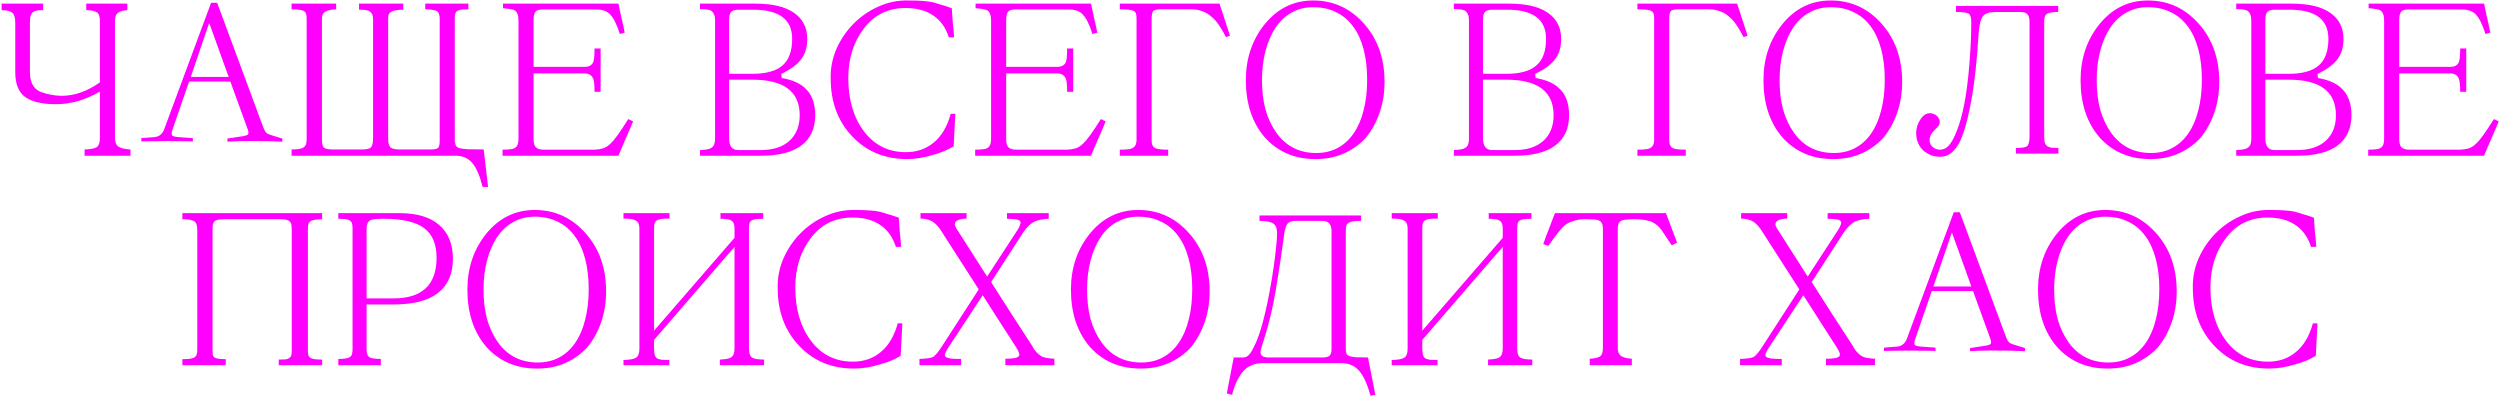 <?xml version="1.0" encoding="UTF-8"?> <svg xmlns="http://www.w3.org/2000/svg" width="1074" height="171" viewBox="0 0 1074 171" fill="none"> <path d="M56.052 66.9H36.342V64.2C38.682 64.14 40.362 63.84 41.382 63.3C42.402 62.76 42.912 61.44 42.912 59.34V39.36C39.612 41.22 36.402 42.6 33.282 43.5C30.162 44.34 27.072 44.76 24.012 44.76C18.252 44.76 13.902 43.77 10.962 41.79C8.022 39.75 6.552 36.15 6.552 30.99V9.66C6.552 7.62 6.132 6.24 5.292 5.52C4.512 4.8 2.982 4.41 0.702 4.35V1.56H18.522V4.35C17.502 4.35 16.632 4.41 15.912 4.53C15.192 4.65 14.592 4.89 14.112 5.25C13.692 5.61 13.362 6.15 13.122 6.87C12.942 7.59 12.852 8.52 12.852 9.66V30.99C12.852 35.43 14.442 38.28 17.622 39.54C20.742 40.62 23.712 41.16 26.532 41.16C31.992 41.16 37.452 39.24 42.912 35.4V8.94C42.912 7.02 42.462 5.79 41.562 5.25C40.662 4.71 39.162 4.41 37.062 4.35V1.56H54.702V4.35C52.902 4.47 51.552 4.86 50.652 5.52C49.812 6.12 49.392 7.26 49.392 8.94V59.34C49.392 61.08 49.902 62.31 50.922 63.03C52.002 63.69 53.712 64.08 56.052 64.2V66.9ZM81.231 35.04L74.031 55.92C73.731 56.82 73.671 57.51 73.85 57.99C74.031 58.47 74.93 58.77 76.55 58.89L82.85 59.34V60.78C82.251 60.72 81.02 60.69 79.16 60.69C77.361 60.63 74.9 60.6 71.781 60.6C68.66 60.6 66.171 60.63 64.311 60.69C62.511 60.69 61.31 60.72 60.711 60.78V59.34L66.38 58.89C68.361 58.71 69.74 57.6 70.52 55.56L90.68 1.2H93.29L113.181 54.93C113.601 55.95 113.991 56.64 114.351 57C114.711 57.36 115.371 57.69 116.331 57.99L121.281 59.52V60.87C118.221 60.69 114.291 60.6 109.491 60.6H104.991C103.611 60.6 102.291 60.63 101.031 60.69C99.831 60.75 98.721 60.81 97.701 60.87V59.52L103.641 58.62C105.381 58.38 106.371 58.05 106.611 57.63C106.851 57.15 106.731 56.31 106.251 55.11L98.96 35.04H81.231ZM98.24 33.06L89.871 9.84L81.951 33.06H98.24ZM209.68 80.31H207.34C206.14 75.51 204.64 72.06 202.84 69.96C201.1 67.92 198.73 66.9 195.73 66.9H125.26V64.2C126.58 64.2 127.66 64.14 128.5 64.02C129.4 63.84 130.06 63.6 130.48 63.3C130.96 62.94 131.29 62.49 131.47 61.95C131.65 61.35 131.74 60.6 131.74 59.7V7.86C131.74 7.08 131.65 6.45 131.47 5.97C131.35 5.43 131.05 5.04 130.57 4.8C130.15 4.5 129.49 4.29 128.59 4.17C127.75 4.05 126.64 3.99 125.26 3.99V1.56H144.43V3.99C142.45 4.05 140.92 4.38 139.84 4.98C138.82 5.52 138.31 6.48 138.31 7.86V59.7C138.31 61.62 138.58 62.85 139.12 63.39C139.72 63.93 140.95 64.2 142.81 64.2H155.59C157.45 64.2 158.68 63.93 159.28 63.39C159.94 62.79 160.27 61.44 160.27 59.34V8.4C160.27 6.54 159.76 5.37 158.74 4.89H158.83C158.17 4.41 156.64 4.17 154.24 4.17V1.56H173.23V4.17C171.85 4.17 170.74 4.26 169.9 4.44C169.06 4.56 168.4 4.8 167.92 5.16C167.44 5.46 167.11 5.88 166.93 6.42C166.81 6.96 166.75 7.62 166.75 8.4V59.34C166.75 61.26 167.05 62.55 167.65 63.21C168.31 63.87 169.6 64.2 171.52 64.2H184.93C186.61 64.2 187.69 63.99 188.17 63.57C188.65 63.15 188.89 62.1 188.89 60.42V8.04C188.89 7.26 188.8 6.63 188.62 6.15C188.5 5.61 188.23 5.19 187.81 4.89C187.39 4.59 186.76 4.38 185.92 4.26C185.08 4.08 184 3.99 182.68 3.99V1.56H201.22V3.99C199.9 3.99 198.85 4.05 198.07 4.17C197.29 4.29 196.69 4.5 196.27 4.8C195.91 5.1 195.67 5.52 195.55 6.06C195.43 6.54 195.37 7.2 195.37 8.04V60.6C195.49 61.38 195.64 62.01 195.82 62.49C196 62.97 196.45 63.33 197.17 63.57C197.95 63.81 199.15 63.99 200.77 64.11C202.39 64.17 204.73 64.2 207.79 64.2L209.68 80.31ZM271.973 52.14C270.893 54.78 269.843 57.24 268.823 59.52C267.803 61.8 266.753 64.26 265.673 66.9H215.903V64.29C218.663 64.29 220.373 64.08 221.033 63.66C222.173 63.06 222.743 61.77 222.743 59.79V8.76C222.743 6.6 222.203 5.16 221.123 4.44C220.703 4.2 220.043 4.02 219.143 3.9C218.243 3.72 217.223 3.6 216.083 3.54V1.56H265.673C266.153 3.78 266.603 5.88 267.023 7.86C267.503 9.78 267.953 11.85 268.373 14.07C267.953 14.19 267.563 14.28 267.203 14.34C266.903 14.4 266.603 14.49 266.303 14.61C264.863 10.29 263.513 7.56 262.253 6.42H262.343C260.963 4.86 258.953 4.08 256.313 4.08H233.093C231.473 4.08 230.423 4.44 229.943 5.16C229.463 5.82 229.223 7.05 229.223 8.85V28.74H251.003C252.803 28.74 254.033 28.17 254.693 27.03C255.173 26.25 255.413 24.18 255.413 20.82H258.023V39.45H255.413C255.413 36.27 255.173 34.26 254.693 33.42V33.51C254.093 32.19 252.863 31.53 251.003 31.53H229.223V59.79C229.223 61.47 229.553 62.64 230.213 63.3C230.873 63.96 231.983 64.29 233.543 64.29H255.413C256.853 64.23 258.053 64.05 259.013 63.75C260.033 63.45 261.023 62.85 261.983 61.95C263.003 61.05 264.113 59.76 265.313 58.08C266.573 56.34 268.103 54.03 269.903 51.15L271.973 52.14ZM313.223 31.71H323.213C329.153 31.71 333.473 30.51 336.173 28.11C338.933 25.71 340.313 21.9 340.313 16.68C340.313 8.34 334.733 4.17 323.573 4.17H317.273C315.713 4.17 314.633 4.5 314.033 5.16C313.493 5.76 313.223 6.93 313.223 8.67V31.71ZM313.223 34.23V59.52C313.223 62.82 314.543 64.47 317.183 64.47H326.813C332.093 64.47 336.203 63.15 339.143 60.51C342.083 57.81 343.553 54.15 343.553 49.53C343.553 39.33 336.773 34.23 323.213 34.23H313.223ZM335.813 33.51C340.793 34.35 344.423 36.09 346.703 38.73C349.043 41.31 350.213 44.91 350.213 49.53C350.213 55.17 348.233 59.49 344.273 62.49C340.373 65.43 334.553 66.9 326.813 66.9H300.713V64.47C301.853 64.41 302.813 64.32 303.593 64.2C304.433 64.08 305.123 63.84 305.663 63.48C306.203 63.12 306.593 62.64 306.833 62.04C307.073 61.38 307.193 60.54 307.193 59.52V8.67C307.193 7.65 307.043 6.81 306.743 6.15C306.443 5.49 306.083 5.01 305.663 4.71C304.943 4.17 303.293 3.9 300.713 3.9V1.56H324.563C331.823 1.56 337.343 2.88 341.123 5.52C344.903 8.16 346.793 11.88 346.793 16.68C346.793 20.4 345.863 23.4 344.003 25.68C342.203 27.96 339.413 29.97 335.633 31.71L335.813 33.51ZM410.417 48.9C410.297 51.36 410.177 53.67 410.057 55.83C409.937 57.99 409.817 60.33 409.697 62.85C408.497 63.57 407.147 64.26 405.647 64.92C404.207 65.52 402.497 66.09 400.517 66.63C396.737 67.77 393.107 68.34 389.627 68.34C380.087 68.34 372.227 65.07 366.047 58.53C359.927 52.05 356.867 43.8 356.867 33.78C356.747 29.4 357.557 25.17 359.297 21.09C361.097 17.01 363.527 13.41 366.587 10.29C369.707 7.11 373.307 4.62 377.387 2.82C381.467 0.96 385.757 0.09 390.257 0.21C394.997 0.21 398.597 0.48 401.057 1.02H400.967C402.287 1.44 403.577 1.83 404.837 2.19C406.157 2.55 407.507 3 408.887 3.54C409.007 5.76 409.157 7.89 409.337 9.93C409.577 11.91 409.757 13.95 409.877 16.05H407.627C406.307 11.91 404.087 8.79 400.967 6.69C397.847 4.53 393.857 3.45 388.997 3.45C381.497 3.45 375.527 6.39 371.087 12.27C366.647 18.09 364.427 25.17 364.427 33.51C364.427 42.87 366.677 50.52 371.177 56.46C375.677 62.4 381.677 65.37 389.177 65.37C393.857 65.37 397.847 63.99 401.147 61.23C404.507 58.47 406.937 54.36 408.437 48.9H410.417ZM475 52.14C473.92 54.78 472.87 57.24 471.85 59.52C470.83 61.8 469.78 64.26 468.7 66.9H418.93V64.29C421.69 64.29 423.4 64.08 424.06 63.66C425.2 63.06 425.77 61.77 425.77 59.79V8.76C425.77 6.6 425.23 5.16 424.15 4.44C423.73 4.2 423.07 4.02 422.17 3.9C421.27 3.72 420.25 3.6 419.11 3.54V1.56H468.7C469.18 3.78 469.63 5.88 470.05 7.86C470.53 9.78 470.98 11.85 471.4 14.07C470.98 14.19 470.59 14.28 470.23 14.34C469.93 14.4 469.63 14.49 469.33 14.61C467.89 10.29 466.54 7.56 465.28 6.42H465.37C463.99 4.86 461.98 4.08 459.34 4.08H436.12C434.5 4.08 433.45 4.44 432.97 5.16C432.49 5.82 432.25 7.05 432.25 8.85V28.74H454.03C455.83 28.74 457.06 28.17 457.72 27.03C458.2 26.25 458.44 24.18 458.44 20.82H461.05V39.45H458.44C458.44 36.27 458.2 34.26 457.72 33.42V33.51C457.12 32.19 455.89 31.53 454.03 31.53H432.25V59.79C432.25 61.47 432.58 62.64 433.24 63.3C433.9 63.96 435.01 64.29 436.57 64.29H458.44C459.88 64.23 461.08 64.05 462.04 63.75C463.06 63.45 464.05 62.85 465.01 61.95C466.03 61.05 467.14 59.76 468.34 58.08C469.6 56.34 471.13 54.03 472.93 51.15L475 52.14ZM528.4 15.33C527.98 15.51 527.65 15.63 527.41 15.69C527.23 15.75 526.99 15.84 526.69 15.96C525.67 13.98 524.65 12.24 523.63 10.74C522.61 9.24 521.5 8.01 520.3 7.05C519.16 6.03 517.87 5.28 516.43 4.8C515.05 4.26 513.49 3.99 511.75 3.99H498.79C497.11 3.99 496 4.23 495.46 4.71C494.98 5.19 494.74 6.36 494.74 8.22V60.15C494.74 60.99 494.83 61.68 495.01 62.22C495.19 62.7 495.52 63.12 496 63.48C496.48 63.78 497.17 63.99 498.07 64.11C499.03 64.23 500.29 64.29 501.85 64.29V66.9H481.06V64.29C484 64.29 485.8 64.08 486.46 63.66C487.66 63.06 488.26 61.89 488.26 60.15V8.13C488.26 7.23 488.2 6.54 488.08 6.06C487.96 5.52 487.66 5.1 487.18 4.8C486.7 4.5 485.98 4.29 485.02 4.17C484.06 4.05 482.74 3.99 481.06 3.99V1.56H523.9L528.4 15.33ZM565.46 65.73C568.88 65.73 571.94 65.01 574.64 63.57C577.34 62.13 579.62 60.06 581.48 57.36C583.4 54.6 584.84 51.27 585.8 47.37C586.82 43.47 587.33 39.09 587.33 34.23C587.33 29.37 586.82 25.02 585.8 21.18C584.78 17.28 583.28 14.01 581.3 11.37C579.32 8.67 576.89 6.63 574.01 5.25C571.13 3.81 567.83 3.09 564.11 3.09C560.75 3.09 557.72 3.84 555.02 5.34C552.32 6.78 549.98 8.94 548 11.82C546.14 14.64 544.7 17.97 543.68 21.81C542.66 25.59 542.15 29.82 542.15 34.5C542.15 39.18 542.66 43.41 543.68 47.19C544.76 50.91 546.32 54.21 548.36 57.09C552.5 62.85 558.2 65.73 565.46 65.73ZM564.11 0.21C572.81 0.21 580.1 3.54 585.98 10.2C591.86 16.8 594.8 25.11 594.8 35.13C594.8 39.93 594.08 44.4 592.64 48.54C591.2 52.62 589.22 56.19 586.7 59.25C583.94 62.19 580.76 64.44 577.16 66C573.62 67.56 569.63 68.34 565.19 68.34C556.25 68.34 548.99 65.25 543.41 59.07C537.95 52.77 535.22 44.55 535.22 34.41C535.22 25.05 537.95 17.01 543.41 10.29C548.93 3.57 555.83 0.21 564.11 0.21ZM637.1 31.71H647.09C653.03 31.71 657.35 30.51 660.05 28.11C662.81 25.71 664.19 21.9 664.19 16.68C664.19 8.34 658.61 4.17 647.45 4.17H641.15C639.59 4.17 638.51 4.5 637.91 5.16C637.37 5.76 637.1 6.93 637.1 8.67V31.71ZM637.1 34.23V59.52C637.1 62.82 638.42 64.47 641.06 64.47H650.69C655.97 64.47 660.08 63.15 663.02 60.51C665.96 57.81 667.43 54.15 667.43 49.53C667.43 39.33 660.65 34.23 647.09 34.23H637.1ZM659.69 33.51C664.67 34.35 668.3 36.09 670.58 38.73C672.92 41.31 674.09 44.91 674.09 49.53C674.09 55.17 672.11 59.49 668.15 62.49C664.25 65.43 658.43 66.9 650.69 66.9H624.59V64.47C625.73 64.41 626.69 64.32 627.47 64.2C628.31 64.08 629 63.84 629.54 63.48C630.08 63.12 630.47 62.64 630.71 62.04C630.95 61.38 631.07 60.54 631.07 59.52V8.67C631.07 7.65 630.92 6.81 630.62 6.15C630.32 5.49 629.96 5.01 629.54 4.71C628.82 4.17 627.17 3.9 624.59 3.9V1.56H648.44C655.7 1.56 661.22 2.88 665 5.52C668.78 8.16 670.67 11.88 670.67 16.68C670.67 20.4 669.74 23.4 667.88 25.68C666.08 27.96 663.29 29.97 659.51 31.71L659.69 33.51ZM750.764 15.33C750.344 15.51 750.014 15.63 749.774 15.69C749.594 15.75 749.354 15.84 749.054 15.96C748.034 13.98 747.014 12.24 745.994 10.74C744.974 9.24 743.864 8.01 742.664 7.05C741.524 6.03 740.234 5.28 738.794 4.8C737.414 4.26 735.854 3.99 734.114 3.99H721.154C719.474 3.99 718.364 4.23 717.824 4.71C717.344 5.19 717.104 6.36 717.104 8.22V60.15C717.104 60.99 717.194 61.68 717.374 62.22C717.554 62.7 717.884 63.12 718.364 63.48C718.844 63.78 719.534 63.99 720.434 64.11C721.394 64.23 722.654 64.29 724.214 64.29V66.9H703.424V64.29C706.364 64.29 708.164 64.08 708.824 63.66C710.024 63.06 710.624 61.89 710.624 60.15V8.13C710.624 7.23 710.564 6.54 710.444 6.06C710.324 5.52 710.024 5.1 709.544 4.8C709.064 4.5 708.344 4.29 707.384 4.17C706.424 4.05 705.104 3.99 703.424 3.99V1.56H746.264L750.764 15.33ZM787.823 65.73C791.243 65.73 794.303 65.01 797.003 63.57C799.703 62.13 801.983 60.06 803.843 57.36C805.763 54.6 807.203 51.27 808.163 47.37C809.183 43.47 809.693 39.09 809.693 34.23C809.693 29.37 809.183 25.02 808.163 21.18C807.143 17.28 805.643 14.01 803.663 11.37C801.683 8.67 799.253 6.63 796.373 5.25C793.493 3.81 790.193 3.09 786.473 3.09C783.113 3.09 780.083 3.84 777.383 5.34C774.683 6.78 772.343 8.94 770.363 11.82C768.503 14.64 767.063 17.97 766.043 21.81C765.023 25.59 764.513 29.82 764.513 34.5C764.513 39.18 765.023 43.41 766.043 47.19C767.123 50.91 768.683 54.21 770.723 57.09C774.863 62.85 780.563 65.73 787.823 65.73ZM786.473 0.21C795.173 0.21 802.463 3.54 808.343 10.2C814.223 16.8 817.163 25.11 817.163 35.13C817.163 39.93 816.443 44.4 815.003 48.54C813.563 52.62 811.583 56.19 809.063 59.25C806.303 62.19 803.123 64.44 799.523 66C795.983 67.56 791.993 68.34 787.553 68.34C778.613 68.34 771.353 65.25 765.773 59.07C760.313 52.77 757.583 44.55 757.583 34.41C757.583 25.05 760.313 17.01 765.773 10.29C771.293 3.57 778.193 0.21 786.473 0.21ZM884.303 66H866.033V63.57C868.613 63.57 870.233 63.3 870.893 62.76C871.553 62.1 871.883 60.69 871.883 58.53V9.3C871.883 7.8 871.583 6.75 870.983 6.15C870.443 5.49 869.453 5.16 868.013 5.16H857.123C854.543 5.16 852.773 5.79 851.813 7.05C850.913 8.13 850.313 10.65 850.013 14.61C849.173 27.87 847.913 38.49 846.233 46.47C844.613 54.45 842.783 59.94 840.743 62.94C838.763 65.88 836.363 67.35 833.543 67.35C832.103 67.35 830.753 67.11 829.493 66.63C828.293 66.15 827.213 65.49 826.253 64.65C825.293 63.75 824.543 62.67 824.003 61.41C823.463 60.15 823.193 58.74 823.193 57.18C823.193 55.02 823.793 53.07 824.993 51.33C826.133 49.53 827.483 48.63 829.043 48.63C829.763 48.63 830.483 48.81 831.203 49.17C831.923 49.53 832.463 50.04 832.823 50.7C833.243 51.3 833.393 52.02 833.273 52.86C833.153 53.7 832.583 54.54 831.563 55.38C829.823 57 828.953 58.62 828.953 60.24C828.953 61.14 829.223 61.92 829.763 62.58C830.303 63.24 830.963 63.72 831.743 64.02C832.583 64.32 833.453 64.38 834.353 64.2C835.313 64.02 836.213 63.51 837.053 62.67C838.253 61.47 839.453 59.31 840.653 56.19C841.913 53.07 842.993 49.17 843.893 44.49C844.793 39.81 845.513 34.14 846.053 27.48C846.593 20.82 846.863 14.88 846.863 9.66C846.863 7.68 846.533 6.45 845.873 5.97C845.213 5.43 843.353 5.16 840.293 5.16V2.55H884.213V5.16C881.693 5.16 880.043 5.43 879.263 5.97C878.543 6.51 878.183 7.62 878.183 9.3V58.53C878.183 59.73 878.273 60.66 878.453 61.32C878.693 61.98 879.053 62.49 879.533 62.85C880.073 63.15 880.733 63.36 881.513 63.48C882.293 63.54 883.223 63.57 884.303 63.57V66ZM924.054 65.73C927.474 65.73 930.534 65.01 933.234 63.57C935.934 62.13 938.214 60.06 940.074 57.36C941.994 54.6 943.434 51.27 944.394 47.37C945.414 43.47 945.924 39.09 945.924 34.23C945.924 29.37 945.414 25.02 944.394 21.18C943.374 17.28 941.874 14.01 939.894 11.37C937.914 8.67 935.484 6.63 932.604 5.25C929.724 3.81 926.424 3.09 922.704 3.09C919.344 3.09 916.314 3.84 913.614 5.34C910.914 6.78 908.574 8.94 906.594 11.82C904.734 14.64 903.294 17.97 902.274 21.81C901.254 25.59 900.744 29.82 900.744 34.5C900.744 39.18 901.254 43.41 902.274 47.19C903.354 50.91 904.914 54.21 906.954 57.09C911.094 62.85 916.794 65.73 924.054 65.73ZM922.704 0.21C931.404 0.21 938.694 3.54 944.574 10.2C950.454 16.8 953.394 25.11 953.394 35.13C953.394 39.93 952.674 44.4 951.234 48.54C949.794 52.62 947.814 56.19 945.294 59.25C942.534 62.19 939.354 64.44 935.754 66C932.214 67.56 928.224 68.34 923.784 68.34C914.844 68.34 907.584 65.25 902.004 59.07C896.544 52.77 893.814 44.55 893.814 34.41C893.814 25.05 896.544 17.01 902.004 10.29C907.524 3.57 914.424 0.21 922.704 0.21ZM973.194 31.71H983.184C989.124 31.71 993.444 30.51 996.144 28.11C998.904 25.71 1000.28 21.9 1000.28 16.68C1000.28 8.34 994.704 4.17 983.544 4.17H977.244C975.684 4.17 974.604 4.5 974.004 5.16C973.464 5.76 973.194 6.93 973.194 8.67V31.71ZM973.194 34.23V59.52C973.194 62.82 974.514 64.47 977.154 64.47H986.784C992.064 64.47 996.174 63.15 999.114 60.51C1002.05 57.81 1003.52 54.15 1003.52 49.53C1003.52 39.33 996.744 34.23 983.184 34.23H973.194ZM995.784 33.51C1000.76 34.35 1004.39 36.09 1006.67 38.73C1009.01 41.31 1010.18 44.91 1010.18 49.53C1010.18 55.17 1008.2 59.49 1004.24 62.49C1000.34 65.43 994.524 66.9 986.784 66.9H960.684V64.47C961.824 64.41 962.784 64.32 963.564 64.2C964.404 64.08 965.094 63.84 965.634 63.48C966.174 63.12 966.564 62.64 966.804 62.04C967.044 61.38 967.164 60.54 967.164 59.52V8.67C967.164 7.65 967.014 6.81 966.714 6.15C966.414 5.49 966.054 5.01 965.634 4.71C964.914 4.17 963.264 3.9 960.684 3.9V1.56H984.534C991.794 1.56 997.314 2.88 1001.09 5.52C1004.87 8.16 1006.76 11.88 1006.76 16.68C1006.76 20.4 1005.83 23.4 1003.97 25.68C1002.17 27.96 999.384 29.97 995.604 31.71L995.784 33.51ZM1073.45 52.14C1072.37 54.78 1071.32 57.24 1070.3 59.52C1069.28 61.8 1068.23 64.26 1067.15 66.9H1017.38V64.29C1020.14 64.29 1021.85 64.08 1022.51 63.66C1023.65 63.06 1024.22 61.77 1024.22 59.79V8.76C1024.22 6.6 1023.68 5.16 1022.6 4.44C1022.18 4.2 1021.52 4.02 1020.62 3.9C1019.72 3.72 1018.7 3.6 1017.56 3.54V1.56H1067.15C1067.63 3.78 1068.08 5.88 1068.5 7.86C1068.98 9.78 1069.43 11.85 1069.85 14.07C1069.43 14.19 1069.04 14.28 1068.68 14.34C1068.38 14.4 1068.08 14.49 1067.78 14.61C1066.34 10.29 1064.99 7.56 1063.73 6.42H1063.82C1062.44 4.86 1060.43 4.08 1057.79 4.08H1034.57C1032.95 4.08 1031.9 4.44 1031.42 5.16C1030.94 5.82 1030.7 7.05 1030.7 8.85V28.74H1052.48C1054.28 28.74 1055.51 28.17 1056.17 27.03C1056.65 26.25 1056.89 24.18 1056.89 20.82H1059.5V39.45H1056.89C1056.89 36.27 1056.65 34.26 1056.17 33.42V33.51C1055.57 32.19 1054.34 31.53 1052.48 31.53H1030.7V59.79C1030.7 61.47 1031.03 62.64 1031.69 63.3C1032.35 63.96 1033.46 64.29 1035.02 64.29H1056.89C1058.33 64.23 1059.53 64.05 1060.49 63.75C1061.51 63.45 1062.5 62.85 1063.46 61.95C1064.48 61.05 1065.59 59.76 1066.79 58.08C1068.05 56.34 1069.58 54.03 1071.38 51.15L1073.45 52.14ZM138.384 156.9H119.754V154.47C121.014 154.47 122.004 154.44 122.724 154.38C123.444 154.26 123.984 154.05 124.344 153.75C124.764 153.45 125.034 153.06 125.154 152.58C125.274 152.04 125.334 151.32 125.334 150.42V98.67C125.334 97.77 125.274 97.02 125.154 96.42C125.034 95.82 124.764 95.37 124.344 95.07C123.984 94.71 123.444 94.47 122.724 94.35C122.004 94.23 121.044 94.17 119.844 94.17H96.714C95.634 94.17 94.734 94.23 94.014 94.35C93.354 94.41 92.814 94.59 92.394 94.89C91.974 95.19 91.674 95.64 91.494 96.24C91.374 96.84 91.314 97.65 91.314 98.67V150.33C91.314 151.17 91.344 151.86 91.404 152.4C91.524 152.88 91.764 153.27 92.124 153.57C92.544 153.81 93.114 153.99 93.834 154.11C94.614 154.23 95.664 154.29 96.984 154.29V156.9H78.354V154.29C79.734 154.29 80.844 154.23 81.684 154.11C82.524 153.99 83.154 153.78 83.574 153.48C84.054 153.18 84.354 152.79 84.474 152.31C84.654 151.77 84.744 151.11 84.744 150.33V98.67C84.744 96.69 84.264 95.46 83.304 94.98C82.344 94.44 80.694 94.17 78.354 94.17V91.56H138.384V94.17C137.004 94.17 135.924 94.26 135.144 94.44C134.364 94.56 133.734 94.8 133.254 95.16C132.834 95.46 132.564 95.91 132.444 96.51C132.324 97.05 132.264 97.77 132.264 98.67V150.42C132.264 151.26 132.324 151.95 132.444 152.49C132.564 152.97 132.834 153.36 133.254 153.66C133.674 153.96 134.274 154.17 135.054 154.29C135.894 154.41 137.004 154.47 138.384 154.47V156.9ZM157.487 128.19H169.007C181.367 128.19 187.547 122.37 187.547 110.73C187.547 104.85 185.747 100.59 182.147 97.95C178.547 95.31 172.757 93.99 164.777 93.99C161.537 93.99 159.587 94.23 158.927 94.71C157.967 95.31 157.487 96.51 157.487 98.31V128.19ZM145.337 91.56H171.617C179.057 91.56 184.727 93.24 188.627 96.6C192.587 99.96 194.567 104.85 194.567 111.27C194.567 117.63 192.437 122.49 188.177 125.85C183.977 129.15 177.587 130.8 169.007 130.8H157.487V149.97C157.487 151.89 157.937 153.09 158.837 153.57C159.797 153.99 161.387 154.2 163.607 154.2V156.9H145.337V154.2C146.597 154.2 147.617 154.14 148.397 154.02C149.237 153.9 149.867 153.69 150.287 153.39C150.767 153.09 151.067 152.67 151.187 152.13C151.367 151.59 151.457 150.87 151.457 149.97V98.31C151.457 97.41 151.397 96.69 151.277 96.15C151.157 95.61 150.887 95.19 150.467 94.89C150.047 94.53 149.417 94.29 148.577 94.17C147.797 94.05 146.717 93.99 145.337 93.99V91.56ZM231.036 155.73C234.456 155.73 237.516 155.01 240.216 153.57C242.916 152.13 245.196 150.06 247.056 147.36C248.976 144.6 250.416 141.27 251.376 137.37C252.396 133.47 252.906 129.09 252.906 124.23C252.906 119.37 252.396 115.02 251.376 111.18C250.356 107.28 248.856 104.01 246.876 101.37C244.896 98.67 242.466 96.63 239.586 95.25C236.706 93.81 233.406 93.09 229.686 93.09C226.326 93.09 223.296 93.84 220.596 95.34C217.896 96.78 215.556 98.94 213.576 101.82C211.716 104.64 210.276 107.97 209.256 111.81C208.236 115.59 207.726 119.82 207.726 124.5C207.726 129.18 208.236 133.41 209.256 137.19C210.336 140.91 211.896 144.21 213.936 147.09C218.076 152.85 223.776 155.73 231.036 155.73ZM229.686 90.21C238.386 90.21 245.676 93.54 251.556 100.2C257.436 106.8 260.376 115.11 260.376 125.13C260.376 129.93 259.656 134.4 258.216 138.54C256.776 142.62 254.796 146.19 252.276 149.25C249.516 152.19 246.336 154.44 242.736 156C239.196 157.56 235.206 158.34 230.766 158.34C221.826 158.34 214.566 155.25 208.986 149.07C203.526 142.77 200.796 134.55 200.796 124.41C200.796 115.05 203.526 107.01 208.986 100.29C214.506 93.57 221.406 90.21 229.686 90.21ZM328.236 156.9H309.246V154.47C310.326 154.41 311.256 154.32 312.036 154.2C312.876 154.08 313.536 153.87 314.016 153.57C314.556 153.21 314.946 152.73 315.186 152.13C315.426 151.47 315.546 150.63 315.546 149.61V106.05L280.986 146.01V149.79C280.986 150.87 281.076 151.74 281.256 152.4C281.436 153.06 281.766 153.57 282.246 153.93C282.786 154.23 283.476 154.44 284.316 154.56C285.156 154.62 286.236 154.65 287.556 154.65V156.9H267.846V154.65C270.546 154.59 272.346 154.26 273.246 153.66C274.206 153.06 274.686 151.77 274.686 149.79V98.13C274.686 96.33 274.086 95.16 272.886 94.62C272.106 94.14 270.426 93.9 267.846 93.9V91.56H287.646V93.9C286.146 93.9 284.946 93.96 284.046 94.08C283.206 94.2 282.546 94.41 282.066 94.71C281.646 95.01 281.346 95.43 281.166 95.97C281.046 96.51 280.986 97.23 280.986 98.13V142.05L315.546 102.18V98.22C315.546 96.3 315.036 95.13 314.016 94.71H314.106C313.446 94.23 311.916 93.99 309.516 93.99V91.56H327.876V93.99C326.496 93.99 325.386 94.05 324.546 94.17C323.766 94.29 323.166 94.5 322.746 94.8C322.326 95.1 322.056 95.52 321.936 96.06C321.816 96.6 321.756 97.32 321.756 98.22V149.61C321.756 151.77 322.236 153.12 323.196 153.66C324.156 154.2 325.836 154.47 328.236 154.47V156.9ZM387.653 138.9C387.533 141.36 387.413 143.67 387.293 145.83C387.173 147.99 387.053 150.33 386.933 152.85C385.733 153.57 384.383 154.26 382.883 154.92C381.443 155.52 379.733 156.09 377.753 156.63C373.973 157.77 370.343 158.34 366.863 158.34C357.323 158.34 349.463 155.07 343.283 148.53C337.163 142.05 334.103 133.8 334.103 123.78C333.983 119.4 334.793 115.17 336.533 111.09C338.333 107.01 340.763 103.41 343.823 100.29C346.943 97.11 350.543 94.62 354.623 92.82C358.703 90.96 362.993 90.09 367.493 90.21C372.233 90.21 375.833 90.48 378.293 91.02H378.203C379.523 91.44 380.813 91.83 382.073 92.19C383.393 92.55 384.743 93 386.123 93.54C386.243 95.76 386.393 97.89 386.573 99.93C386.813 101.91 386.993 103.95 387.113 106.05H384.863C383.543 101.91 381.323 98.79 378.203 96.69C375.083 94.53 371.093 93.45 366.233 93.45C358.733 93.45 352.763 96.39 348.323 102.27C343.883 108.09 341.663 115.17 341.663 123.51C341.663 132.87 343.913 140.52 348.413 146.46C352.913 152.4 358.913 155.37 366.413 155.37C371.093 155.37 375.083 153.99 378.383 151.23C381.743 148.47 384.173 144.36 385.673 138.9H387.653ZM452.957 156.9H431.897V154.11C433.637 154.11 434.957 154.02 435.857 153.84C436.757 153.66 437.357 153.39 437.657 153.03C437.957 152.67 437.987 152.19 437.747 151.59C437.567 150.99 437.207 150.27 436.667 149.43L422.177 126.84L407.147 149.7C406.607 150.6 406.217 151.35 405.977 151.95C405.797 152.49 405.887 152.94 406.247 153.3C406.607 153.6 407.297 153.84 408.317 154.02C409.397 154.14 410.927 154.2 412.907 154.2V156.9H394.997V154.2C398.117 154.08 400.097 153.78 400.937 153.3C401.897 152.64 403.037 151.29 404.357 149.25L420.467 124.32L403.997 98.67C402.797 96.93 401.597 95.73 400.397 95.07C399.197 94.35 397.547 93.96 395.447 93.9V91.56H415.247V93.9C411.887 94.02 410.207 94.83 410.207 96.33C410.207 96.81 410.447 97.47 410.927 98.31V98.22L424.067 118.83L437.207 98.67C437.747 97.77 438.107 97.02 438.287 96.42C438.527 95.82 438.497 95.34 438.197 94.98C437.957 94.62 437.387 94.38 436.487 94.26C435.587 94.08 434.297 93.99 432.617 93.99V91.56H450.527V93.99C447.887 94.11 445.877 94.5 444.497 95.16C442.877 95.88 441.257 97.41 439.637 99.75L425.777 121.17C428.717 125.73 431.687 130.38 434.687 135.12C437.747 139.8 440.747 144.42 443.687 148.98H443.597C444.737 150.9 445.997 152.25 447.377 153.03C447.857 153.33 448.577 153.57 449.537 153.75C450.557 153.93 451.697 154.05 452.957 154.11V156.9ZM490.314 155.73C493.734 155.73 496.794 155.01 499.494 153.57C502.194 152.13 504.474 150.06 506.334 147.36C508.254 144.6 509.694 141.27 510.654 137.37C511.674 133.47 512.184 129.09 512.184 124.23C512.184 119.37 511.674 115.02 510.654 111.18C509.634 107.28 508.134 104.01 506.154 101.37C504.174 98.67 501.744 96.63 498.864 95.25C495.984 93.81 492.684 93.09 488.964 93.09C485.604 93.09 482.574 93.84 479.874 95.34C477.174 96.78 474.834 98.94 472.854 101.82C470.994 104.64 469.554 107.97 468.534 111.81C467.514 115.59 467.004 119.82 467.004 124.5C467.004 129.18 467.514 133.41 468.534 137.19C469.614 140.91 471.174 144.21 473.214 147.09C477.354 152.85 483.054 155.73 490.314 155.73ZM488.964 90.21C497.664 90.21 504.954 93.54 510.834 100.2C516.714 106.8 519.654 115.11 519.654 125.13C519.654 129.93 518.934 134.4 517.494 138.54C516.054 142.62 514.074 146.19 511.554 149.25C508.794 152.19 505.614 154.44 502.014 156C498.474 157.56 494.484 158.34 490.044 158.34C481.104 158.34 473.844 155.25 468.264 149.07C462.804 142.77 460.074 134.55 460.074 124.41C460.074 115.05 462.804 107.01 468.264 100.29C473.784 93.57 480.684 90.21 488.964 90.21ZM590.844 169.59L588.774 170.04C587.514 165.3 585.924 161.76 584.004 159.42C582.084 157.14 579.474 156 576.174 156H542.604C539.004 156 536.184 157.14 534.144 159.42C532.104 161.7 530.484 165.09 529.284 169.59L527.034 169.05L530.004 153.57H533.784C534.324 153.57 534.804 153.51 535.224 153.39C535.644 153.21 536.064 152.91 536.484 152.49C536.964 152.01 537.444 151.35 537.924 150.51C538.404 149.61 538.974 148.44 539.634 147C540.954 144 542.274 139.68 543.594 134.04C544.914 128.34 546.084 122.07 547.104 115.23C547.584 111.81 547.944 108.87 548.184 106.41C548.484 103.89 548.634 101.85 548.634 100.29C548.634 98.13 548.064 96.69 546.924 95.97C545.784 95.25 543.834 94.89 541.074 94.89V92.55H584.724V94.89C583.284 94.89 582.144 94.95 581.304 95.07C580.464 95.19 579.804 95.43 579.324 95.79C578.844 96.09 578.514 96.54 578.334 97.14C578.214 97.74 578.154 98.49 578.154 99.39V149.97C578.154 150.75 578.244 151.38 578.424 151.86C578.604 152.34 578.994 152.7 579.594 152.94C580.254 153.18 581.214 153.36 582.474 153.48C583.734 153.54 585.474 153.57 587.694 153.57L590.844 169.59ZM572.034 149.97V99.39C572.034 97.83 571.704 96.69 571.044 95.97C570.444 95.25 569.424 94.89 567.984 94.89H556.554C554.754 94.89 553.524 95.4 552.864 96.42C552.264 97.44 551.814 99.21 551.514 101.73C550.674 108.09 549.864 113.64 549.084 118.38C548.364 123.12 547.674 127.11 547.014 130.35C545.694 136.77 543.984 143.1 541.884 149.34C541.644 150.06 541.524 150.72 541.524 151.32C541.524 152.82 542.694 153.57 545.034 153.57H568.254C569.694 153.57 570.684 153.3 571.224 152.76C571.764 152.22 572.034 151.29 572.034 149.97ZM658.266 156.9H639.276V154.47C640.356 154.41 641.286 154.32 642.066 154.2C642.906 154.08 643.566 153.87 644.046 153.57C644.586 153.21 644.976 152.73 645.216 152.13C645.456 151.47 645.576 150.63 645.576 149.61V106.05L611.016 146.01V149.79C611.016 150.87 611.106 151.74 611.286 152.4C611.466 153.06 611.796 153.57 612.276 153.93C612.816 154.23 613.506 154.44 614.346 154.56C615.186 154.62 616.266 154.65 617.586 154.65V156.9H597.876V154.65C600.576 154.59 602.376 154.26 603.276 153.66C604.236 153.06 604.716 151.77 604.716 149.79V98.13C604.716 96.33 604.116 95.16 602.916 94.62C602.136 94.14 600.456 93.9 597.876 93.9V91.56H617.676V93.9C616.176 93.9 614.976 93.96 614.076 94.08C613.236 94.2 612.576 94.41 612.096 94.71C611.676 95.01 611.376 95.43 611.196 95.97C611.076 96.51 611.016 97.23 611.016 98.13V142.05L645.576 102.18V98.22C645.576 96.3 645.066 95.13 644.046 94.71H644.136C643.476 94.23 641.946 93.99 639.546 93.99V91.56H657.906V93.99C656.526 93.99 655.416 94.05 654.576 94.17C653.796 94.29 653.196 94.5 652.776 94.8C652.356 95.1 652.086 95.52 651.966 96.06C651.846 96.6 651.786 97.32 651.786 98.22V149.61C651.786 151.77 652.266 153.12 653.226 153.66C654.186 154.2 655.866 154.47 658.266 154.47V156.9ZM720.472 104.25C720.172 104.37 719.812 104.55 719.392 104.79C718.972 105.03 718.552 105.21 718.132 105.33C716.932 103.53 715.912 102 715.072 100.74C714.232 99.42 713.602 98.52 713.182 98.04C712.522 97.26 711.772 96.6 710.932 96.06C710.152 95.52 709.342 95.13 708.502 94.89V94.98C707.662 94.68 706.672 94.47 705.532 94.35C704.452 94.23 703.192 94.17 701.752 94.17C698.812 94.17 696.982 94.44 696.262 94.98C695.422 95.4 695.002 96.51 695.002 98.31V149.61C695.002 151.17 695.482 152.28 696.442 152.94C697.402 153.6 698.932 153.99 701.032 154.11V156.9H682.942V154.11C685.102 153.99 686.572 153.66 687.352 153.12C688.192 152.52 688.612 151.35 688.612 149.61V98.22C688.612 96.3 688.012 95.13 686.812 94.71H686.902C686.422 94.47 685.672 94.32 684.652 94.26C683.692 94.2 682.402 94.17 680.782 94.17C679.222 94.17 677.752 94.38 676.372 94.8C675.052 95.16 673.882 95.67 672.862 96.33C671.962 96.93 670.882 98.01 669.622 99.57C668.422 101.07 666.952 103.08 665.212 105.6C664.912 105.48 664.522 105.36 664.042 105.24C663.622 105.12 663.262 105 662.962 104.88C663.802 102.48 664.642 100.23 665.482 98.13C666.322 96.03 667.162 93.84 668.002 91.56H715.702L720.472 104.25ZM805.486 156.9H784.426V154.11C786.166 154.11 787.486 154.02 788.386 153.84C789.286 153.66 789.886 153.39 790.186 153.03C790.486 152.67 790.516 152.19 790.276 151.59C790.096 150.99 789.736 150.27 789.196 149.43L774.706 126.84L759.676 149.7C759.136 150.6 758.746 151.35 758.506 151.95C758.326 152.49 758.416 152.94 758.776 153.3C759.136 153.6 759.826 153.84 760.846 154.02C761.926 154.14 763.456 154.2 765.436 154.2V156.9H747.526V154.2C750.646 154.08 752.626 153.78 753.466 153.3C754.426 152.64 755.566 151.29 756.886 149.25L772.996 124.32L756.526 98.67C755.326 96.93 754.126 95.73 752.926 95.07C751.726 94.35 750.076 93.96 747.976 93.9V91.56H767.776V93.9C764.416 94.02 762.736 94.83 762.736 96.33C762.736 96.81 762.976 97.47 763.456 98.31V98.22L776.596 118.83L789.736 98.67C790.276 97.77 790.636 97.02 790.816 96.42C791.056 95.82 791.026 95.34 790.726 94.98C790.486 94.62 789.916 94.38 789.016 94.26C788.116 94.08 786.826 93.99 785.146 93.99V91.56H803.056V93.99C800.416 94.11 798.406 94.5 797.026 95.16C795.406 95.88 793.786 97.41 792.166 99.75L778.306 121.17C781.246 125.73 784.216 130.38 787.216 135.12C790.276 139.8 793.276 144.42 796.216 148.98H796.126C797.266 150.9 798.526 152.25 799.906 153.03C800.386 153.33 801.106 153.57 802.066 153.75C803.086 153.93 804.226 154.05 805.486 154.11V156.9ZM829.883 125.04L822.683 145.92C822.383 146.82 822.323 147.51 822.503 147.99C822.683 148.47 823.583 148.77 825.203 148.89L831.503 149.34V150.78C830.903 150.72 829.673 150.69 827.813 150.69C826.013 150.63 823.553 150.6 820.433 150.6C817.313 150.6 814.823 150.63 812.963 150.69C811.163 150.69 809.963 150.72 809.363 150.78V149.34L815.033 148.89C817.013 148.71 818.393 147.6 819.173 145.56L839.333 91.2H841.943L861.833 144.93C862.253 145.95 862.643 146.64 863.003 147C863.363 147.36 864.023 147.69 864.983 147.99L869.933 149.52V150.87C866.873 150.69 862.943 150.6 858.143 150.6H853.643C852.263 150.6 850.943 150.63 849.683 150.69C848.483 150.75 847.373 150.81 846.353 150.87V149.52L852.293 148.62C854.033 148.38 855.023 148.05 855.263 147.63C855.503 147.15 855.383 146.31 854.903 145.11L847.613 125.04H829.883ZM846.893 123.06L838.523 99.84L830.603 123.06H846.893ZM905.773 155.73C909.193 155.73 912.253 155.01 914.953 153.57C917.653 152.13 919.933 150.06 921.793 147.36C923.713 144.6 925.153 141.27 926.113 137.37C927.133 133.47 927.643 129.09 927.643 124.23C927.643 119.37 927.133 115.02 926.113 111.18C925.093 107.28 923.593 104.01 921.613 101.37C919.633 98.67 917.203 96.63 914.323 95.25C911.443 93.81 908.143 93.09 904.423 93.09C901.063 93.09 898.033 93.84 895.333 95.34C892.633 96.78 890.293 98.94 888.313 101.82C886.453 104.64 885.013 107.97 883.993 111.81C882.973 115.59 882.463 119.82 882.463 124.5C882.463 129.18 882.973 133.41 883.993 137.19C885.073 140.91 886.633 144.21 888.673 147.09C892.813 152.85 898.513 155.73 905.773 155.73ZM904.423 90.21C913.123 90.21 920.413 93.54 926.293 100.2C932.173 106.8 935.113 115.11 935.113 125.13C935.113 129.93 934.393 134.4 932.953 138.54C931.513 142.62 929.533 146.19 927.013 149.25C924.253 152.19 921.073 154.44 917.473 156C913.933 157.56 909.943 158.34 905.503 158.34C896.563 158.34 889.303 155.25 883.723 149.07C878.263 142.77 875.533 134.55 875.533 124.41C875.533 115.05 878.263 107.01 883.723 100.29C889.243 93.57 896.143 90.21 904.423 90.21ZM995.593 138.9C995.473 141.36 995.353 143.67 995.233 145.83C995.113 147.99 994.993 150.33 994.873 152.85C993.673 153.57 992.323 154.26 990.823 154.92C989.383 155.52 987.673 156.09 985.693 156.63C981.913 157.77 978.283 158.34 974.803 158.34C965.263 158.34 957.403 155.07 951.223 148.53C945.103 142.05 942.043 133.8 942.043 123.78C941.923 119.4 942.733 115.17 944.473 111.09C946.273 107.01 948.703 103.41 951.763 100.29C954.883 97.11 958.483 94.62 962.563 92.82C966.643 90.96 970.933 90.09 975.433 90.21C980.173 90.21 983.773 90.48 986.233 91.02H986.143C987.463 91.44 988.753 91.83 990.013 92.19C991.333 92.55 992.683 93 994.063 93.54C994.183 95.76 994.333 97.89 994.513 99.93C994.753 101.91 994.933 103.95 995.053 106.05H992.803C991.483 101.91 989.263 98.79 986.143 96.69C983.023 94.53 979.033 93.45 974.173 93.45C966.673 93.45 960.703 96.39 956.263 102.27C951.823 108.09 949.603 115.17 949.603 123.51C949.603 132.87 951.853 140.52 956.353 146.46C960.853 152.4 966.853 155.37 974.353 155.37C979.033 155.37 983.023 153.99 986.323 151.23C989.683 148.47 992.113 144.36 993.613 138.9H995.593Z" fill="#FF00FF"></path> </svg> 